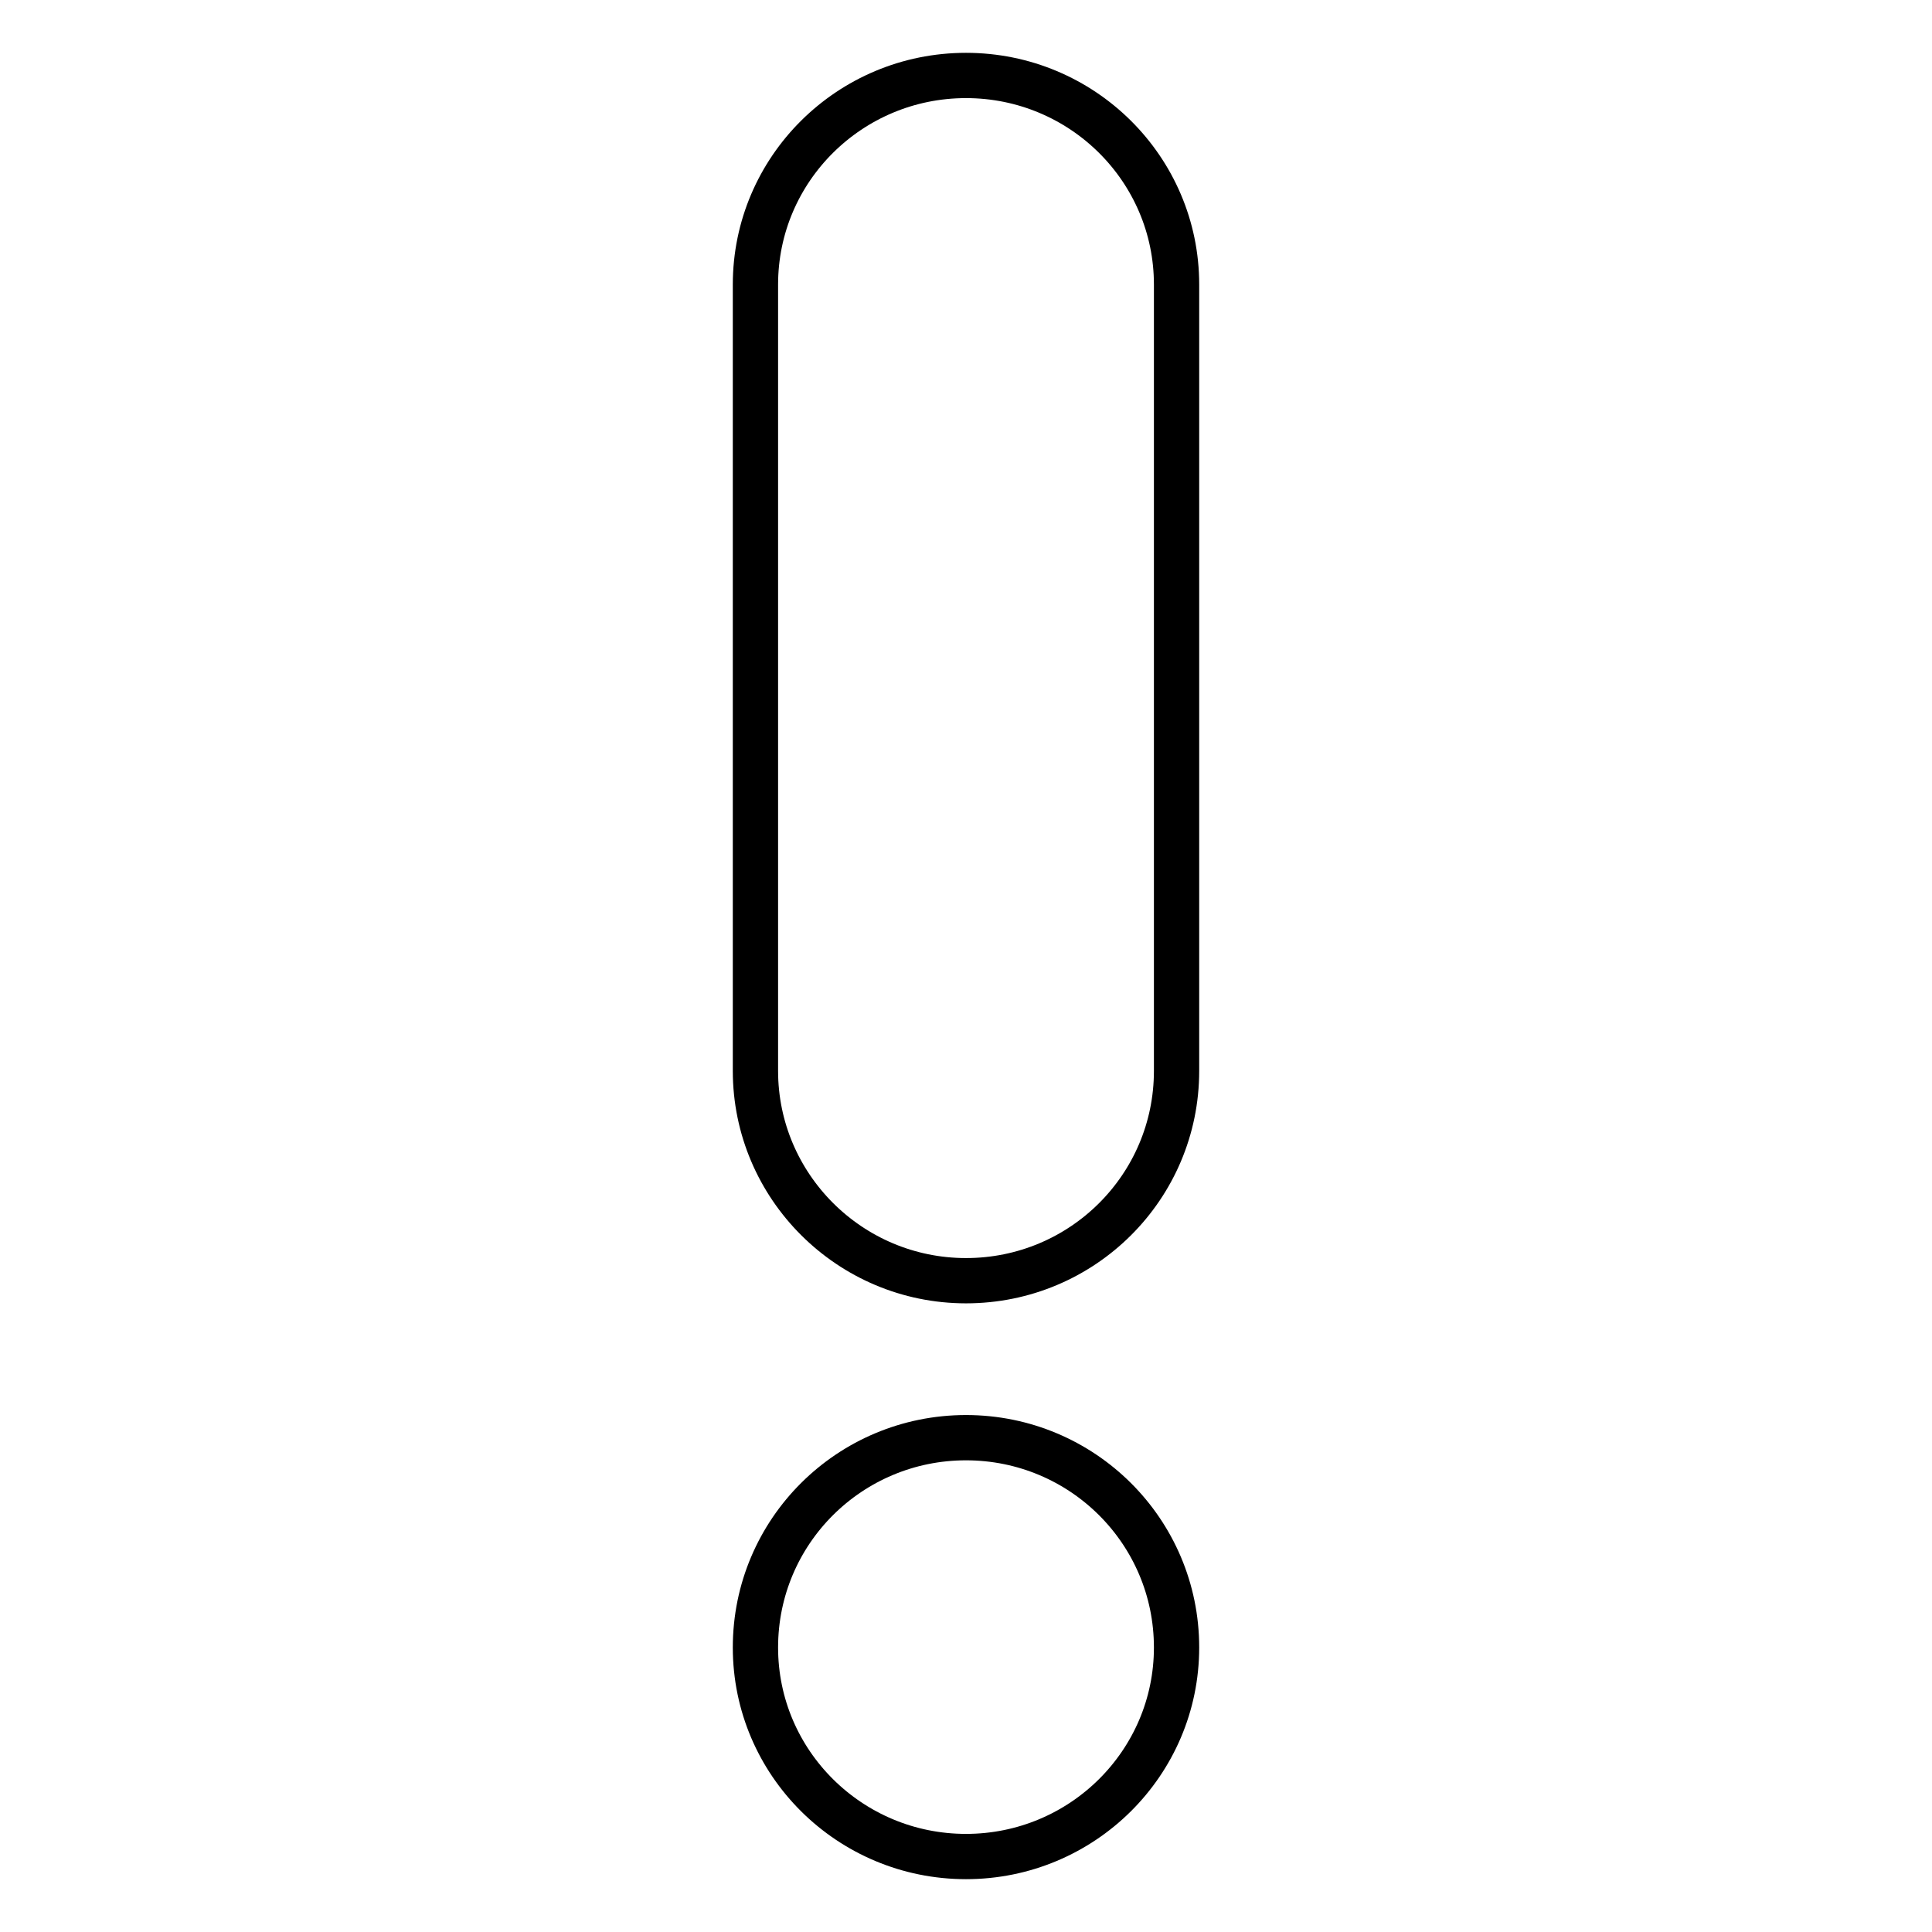 <?xml version="1.0" encoding="utf-8"?>
<!-- Svg Vector Icons : http://www.onlinewebfonts.com/icon -->
<!DOCTYPE svg PUBLIC "-//W3C//DTD SVG 1.1//EN" "http://www.w3.org/Graphics/SVG/1.1/DTD/svg11.dtd">
<svg version="1.1" xmlns="http://www.w3.org/2000/svg" xmlns:xlink="http://www.w3.org/1999/xlink" x="0px" y="0px" viewBox="0 0 256 256" enable-background="new 0 0 256 256" xml:space="preserve">
<g><g><path stroke-width="6" fill-opacity="0" stroke="#000000"  d="M155.9,37.7c0-15.3-12.5-27.7-27.9-27.7c-15.4,0-27.9,12.4-27.9,27.7v104.2c0,15.3,12.5,27.8,27.9,27.8c15.4,0,27.9-12.4,27.9-27.8V37.7L155.9,37.7L155.9,37.7z M128,190.5c-15.4,0-27.9,12.4-27.9,27.8c0,15.3,12.5,27.7,27.9,27.7c15.4,0,27.9-12.4,27.9-27.7C155.9,202.9,143.4,190.5,128,190.5L128,190.5L128,190.5z"/></g></g>
</svg>